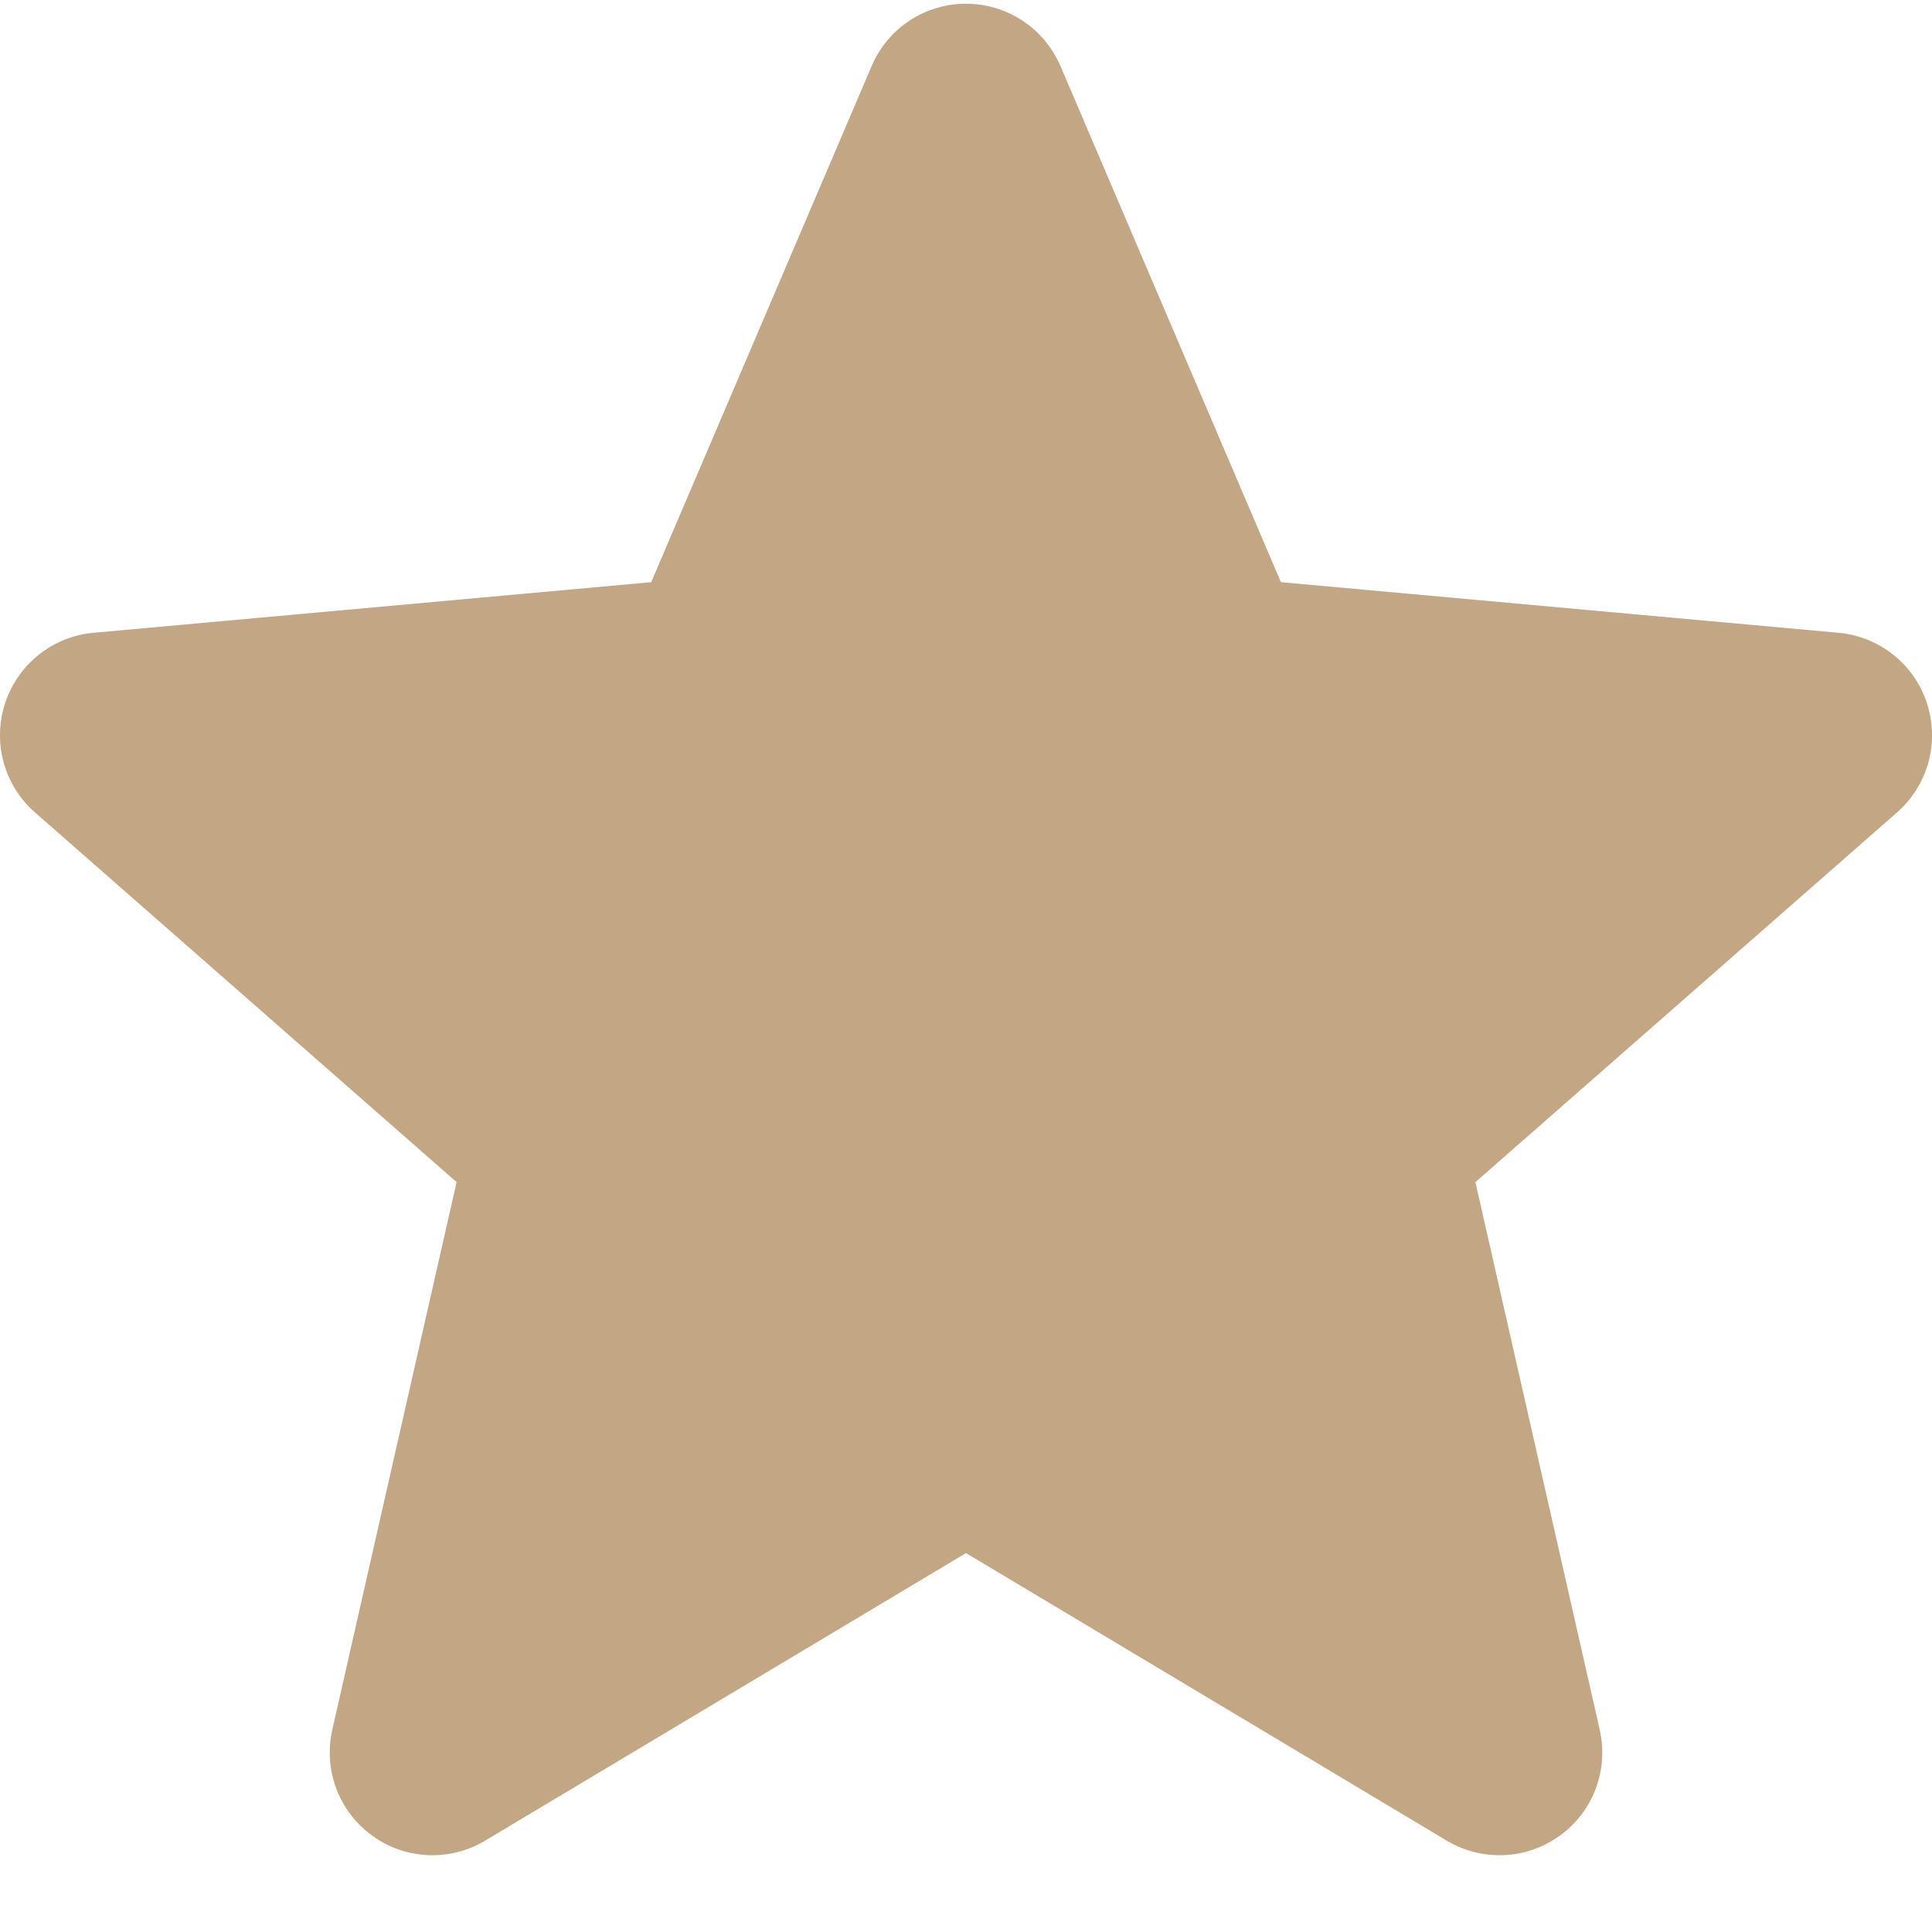 <svg width="15" height="15" viewBox="0 0 15 15" fill="none" xmlns="http://www.w3.org/2000/svg">
<g id="Frame" clip-path="url(#clip0_102_4797)">
<g id="Group">
<path id="Vector" d="M14.961 5.461C14.913 5.312 14.822 5.181 14.7 5.084C14.578 4.987 14.431 4.927 14.275 4.913L9.945 4.52L8.234 0.514C8.107 0.219 7.82 0.029 7.5 0.029C7.18 0.029 6.892 0.219 6.767 0.514L5.056 4.52L0.725 4.913C0.407 4.942 0.139 5.157 0.039 5.461C-0.009 5.609 -0.013 5.769 0.028 5.919C0.07 6.07 0.154 6.205 0.272 6.308L3.545 9.178L2.58 13.429C2.509 13.741 2.631 14.065 2.89 14.252C3.026 14.351 3.189 14.404 3.357 14.404C3.501 14.404 3.643 14.365 3.766 14.291L7.5 12.058L11.233 14.291C11.367 14.371 11.522 14.41 11.678 14.403C11.833 14.396 11.984 14.344 12.11 14.252C12.37 14.065 12.491 13.741 12.42 13.429L11.455 9.178L14.728 6.308C14.846 6.205 14.93 6.07 14.972 5.919C15.013 5.769 15.009 5.609 14.961 5.461V5.461Z" fill="#C3A684"/>
</g>
</g>
<defs>
<clipPath id="clip0_102_4797">
<rect width="15" height="15" fill="white"/>
</clipPath>
</defs>
</svg>
